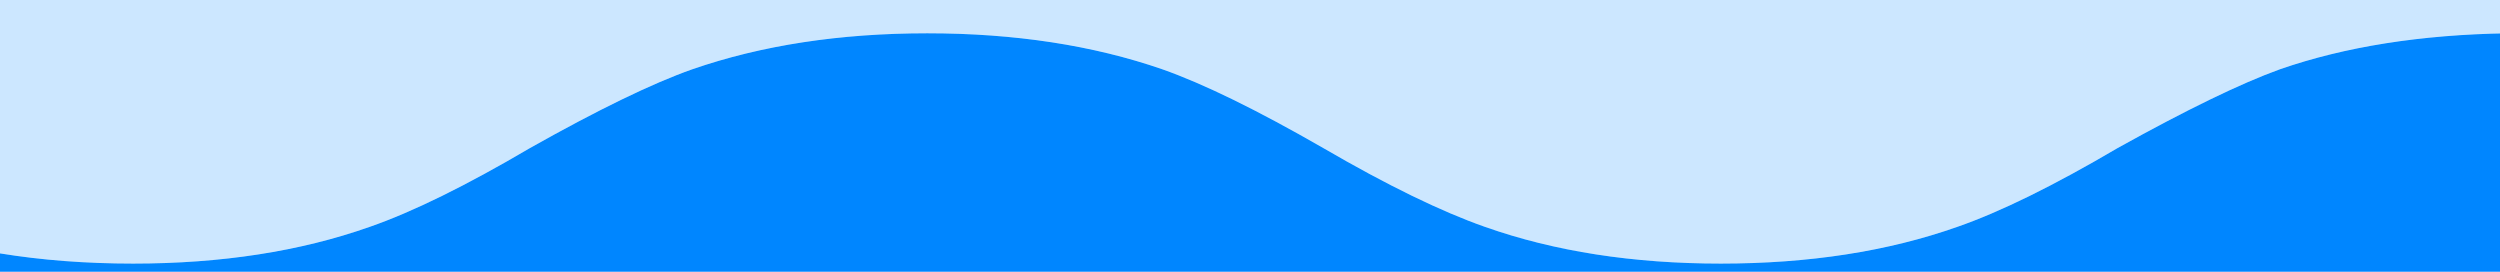 <?xml version="1.0" encoding="UTF-8"?> <svg xmlns="http://www.w3.org/2000/svg" xmlns:xlink="http://www.w3.org/1999/xlink" preserveAspectRatio="none" x="0px" y="0px" width="184px" height="20px" viewBox="0 0 184 20"> <defs> <g id="Layer0_0_FILL"> <path fill="#CCE7FF" stroke="none" d=" M 167.8 5.1 Q 175 2.6 184.55 2.45 L 184.55 0 0 0 0 18.65 Q 4.6 19.4 9.8 19.4 19.55 19.4 27.2 16.7 31.95 15.05 39 10.9 46.55 6.65 50.95 5.1 58.6 2.45 68.25 2.45 77.9 2.45 85.55 5.1 90.1 6.7 97.4 10.9 104.45 15 109.3 16.7 116.95 19.4 126.65 19.4 136.4 19.4 144.05 16.7 148.8 15.05 155.85 10.9 163.5 6.65 167.8 5.1 Z"></path> <path fill="#0086FF" stroke="none" d=" M 184.55 20.2 L 184.55 2.45 Q 175 2.6 167.8 5.1 163.5 6.65 155.85 10.9 148.8 15.05 144.05 16.7 136.4 19.4 126.65 19.4 116.95 19.4 109.3 16.7 104.45 15 97.4 10.9 90.1 6.7 85.55 5.1 77.9 2.45 68.25 2.45 58.6 2.45 50.95 5.1 46.55 6.65 39 10.9 31.95 15.05 27.2 16.7 19.55 19.4 9.8 19.4 4.6 19.4 0 18.65 L 0 20.2 184.55 20.2 Z"></path> </g> </defs> <g transform="matrix( 1, 0, 0, 1, 0,0) "> <use xlink:href="#Layer0_0_FILL"></use> </g> </svg> 